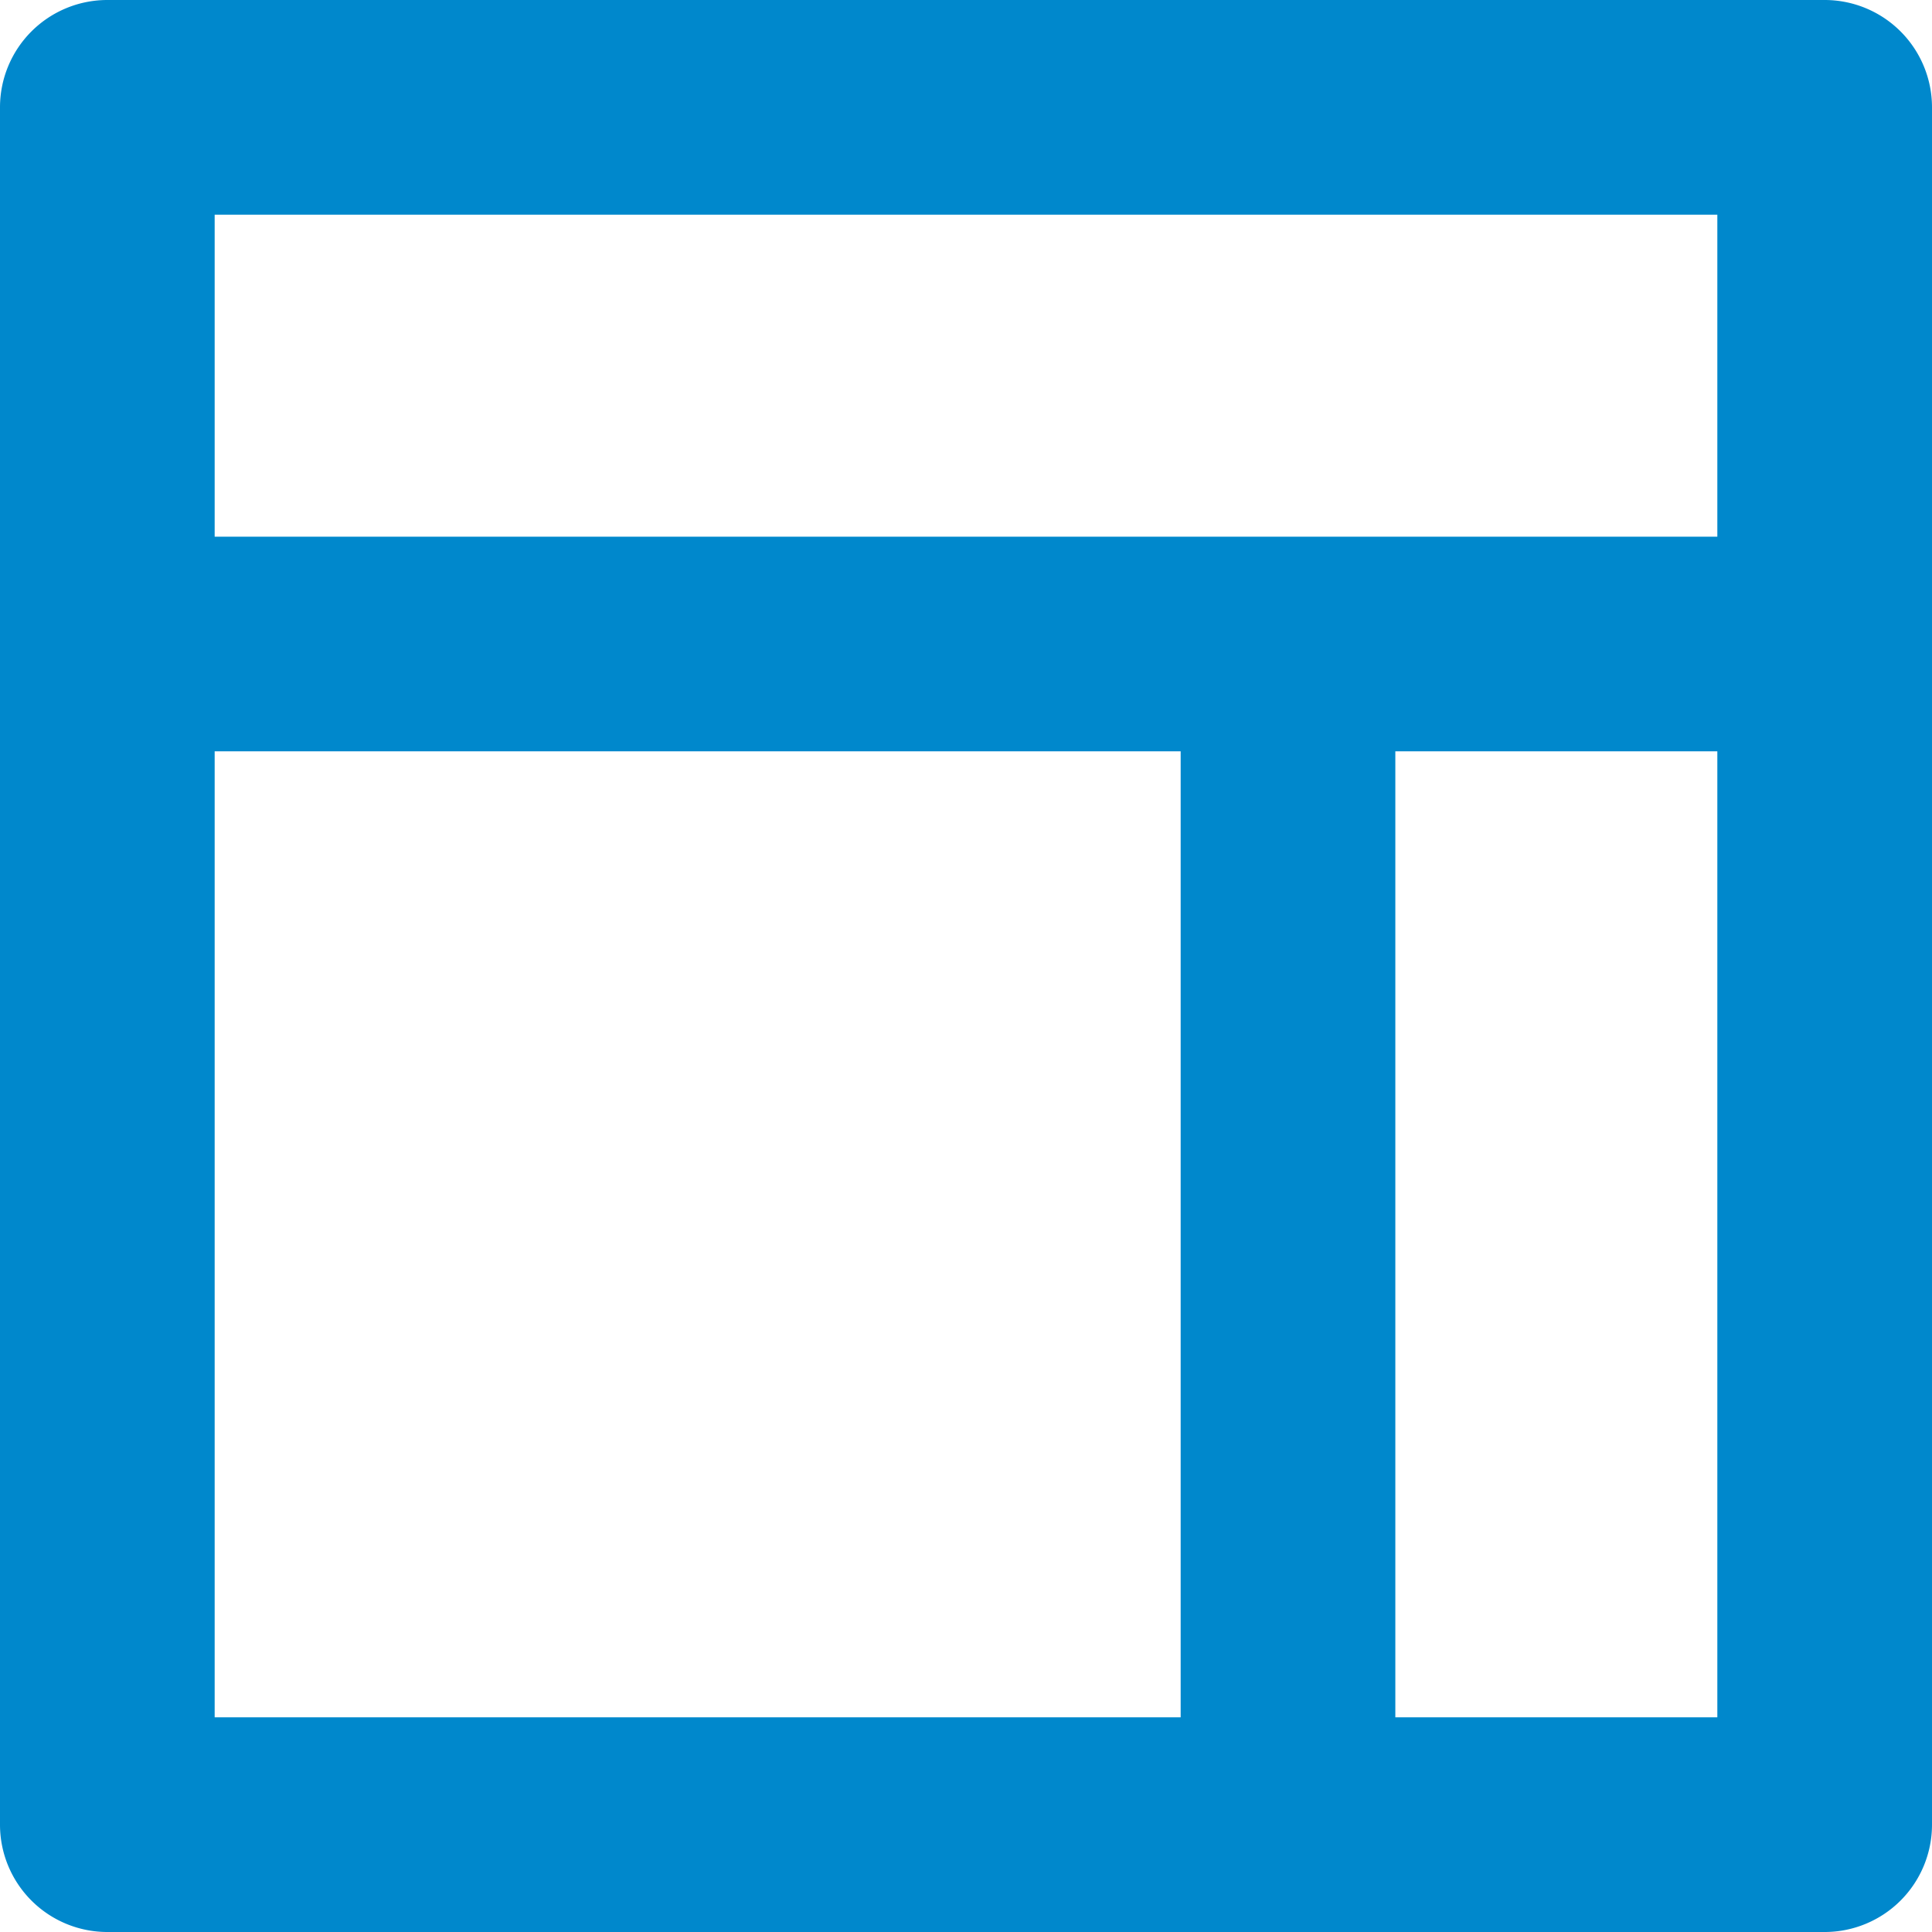 <svg width="36" height="36" fill="none" xmlns="http://www.w3.org/2000/svg"><path d="M4 10h28V4H4v6zm18 22V14H4v18h18zm4 0h6V14h-6v18zM2 0h32a2 2 0 012 2v32a2 2 0 01-2 2H2a2 2 0 01-2-2V2a2 2 0 012-2z" fill="#08C"/></svg>